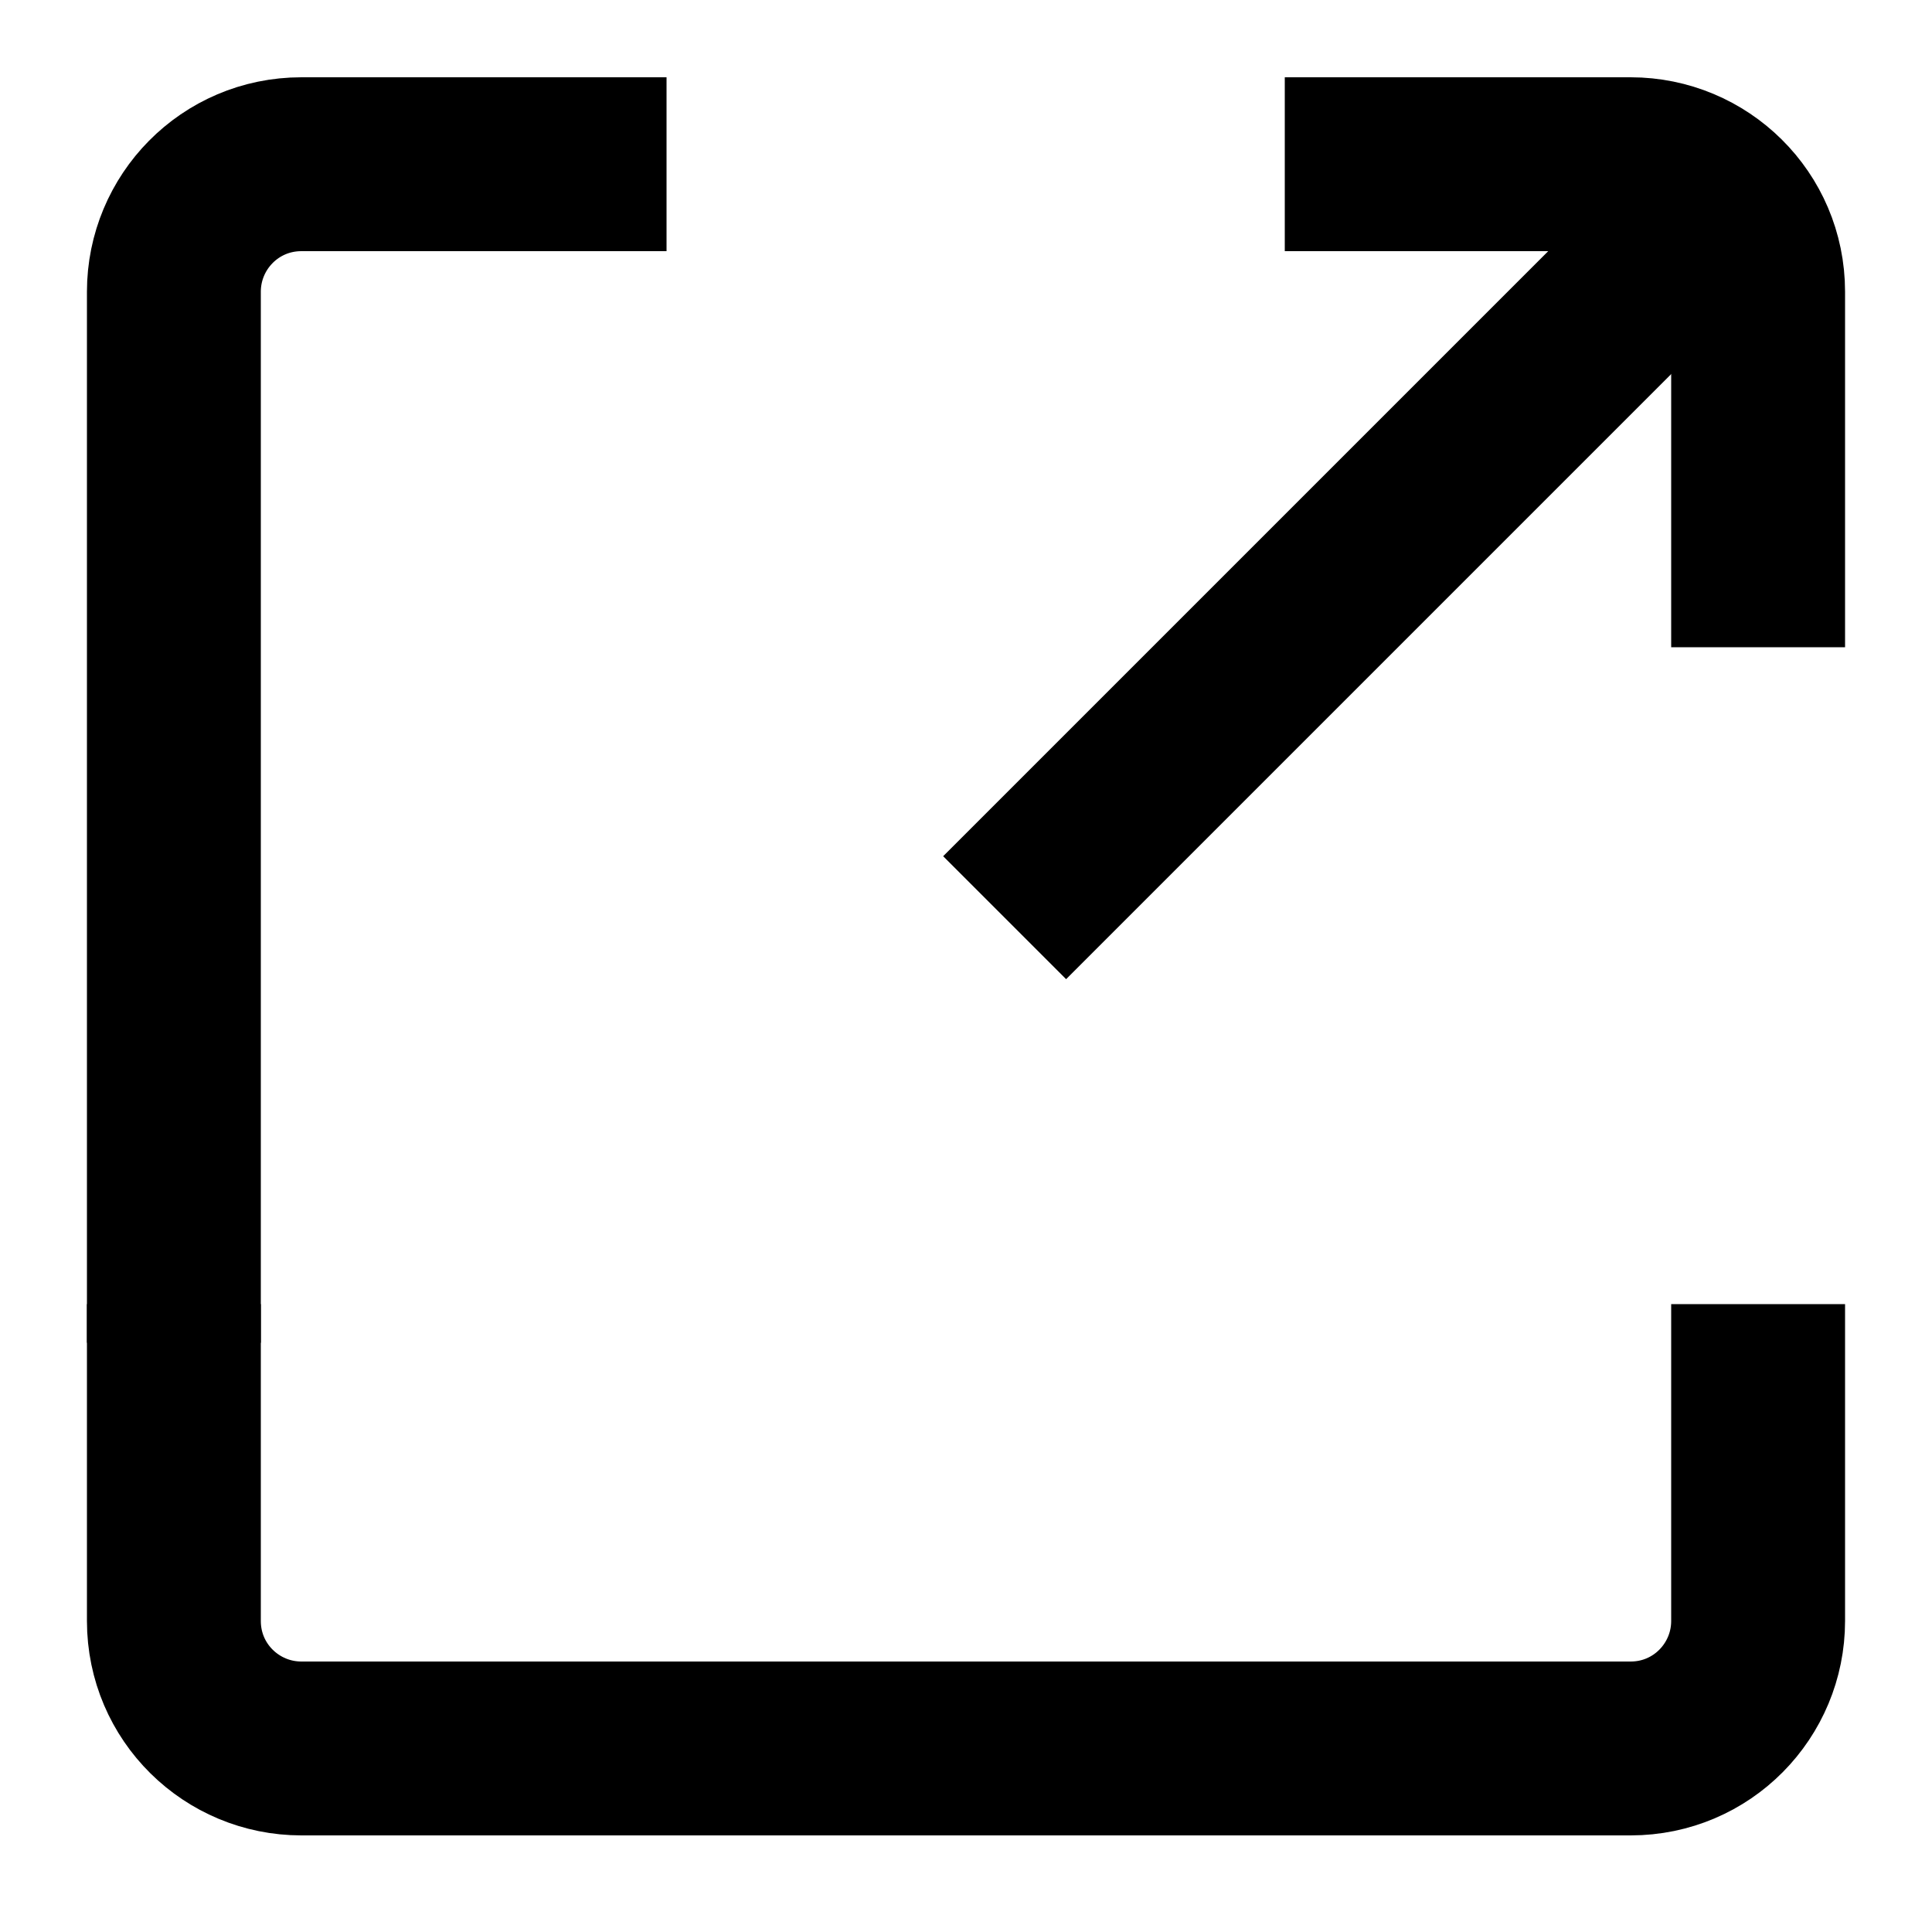 <?xml version="1.0" encoding="UTF-8"?>
<svg id="Ebene_1" xmlns="http://www.w3.org/2000/svg" version="1.1" viewBox="0 0 100 100">
  <!-- Generator: Adobe Illustrator 29.2.1, SVG Export Plug-In . SVG Version: 2.1.0 Build 116)  -->
  <defs>
    <style>
      .st0 {
        fill: #fff;
      }

      .st1 {
        display: none;
      }

      .st2 {
        fill: none;
        stroke: #000;
        stroke-miterlimit: 10;
        stroke-width: 9px;
      }
    </style>
  </defs>
  <path class="st2" d="M9,32.2"/>
  <path class="st2" d="M67,90.5H15.6c-3.6,0-6.6-2.9-6.6-6.6v-16.4"/>
  <path class="st2" d="M91,67.5v16.4c0,3.6-2.9,6.6-6.6,6.6h-17.9"/>
  <path class="st2" d="M66.5,8.5h17.9c3.6,0,6.6,2.9,6.6,6.6v18.4"/>
  <path class="st2" d="M9,69.5V15.1c0-3.6,2.9-6.6,6.6-6.6h18.9"/>
  <g class="st1">
    <rect class="st0" x="3" y="33.5" width="97" height="34"/>
  </g>
  <path class="st2" d="M52,47.5L88.5,11"/>
</svg>
